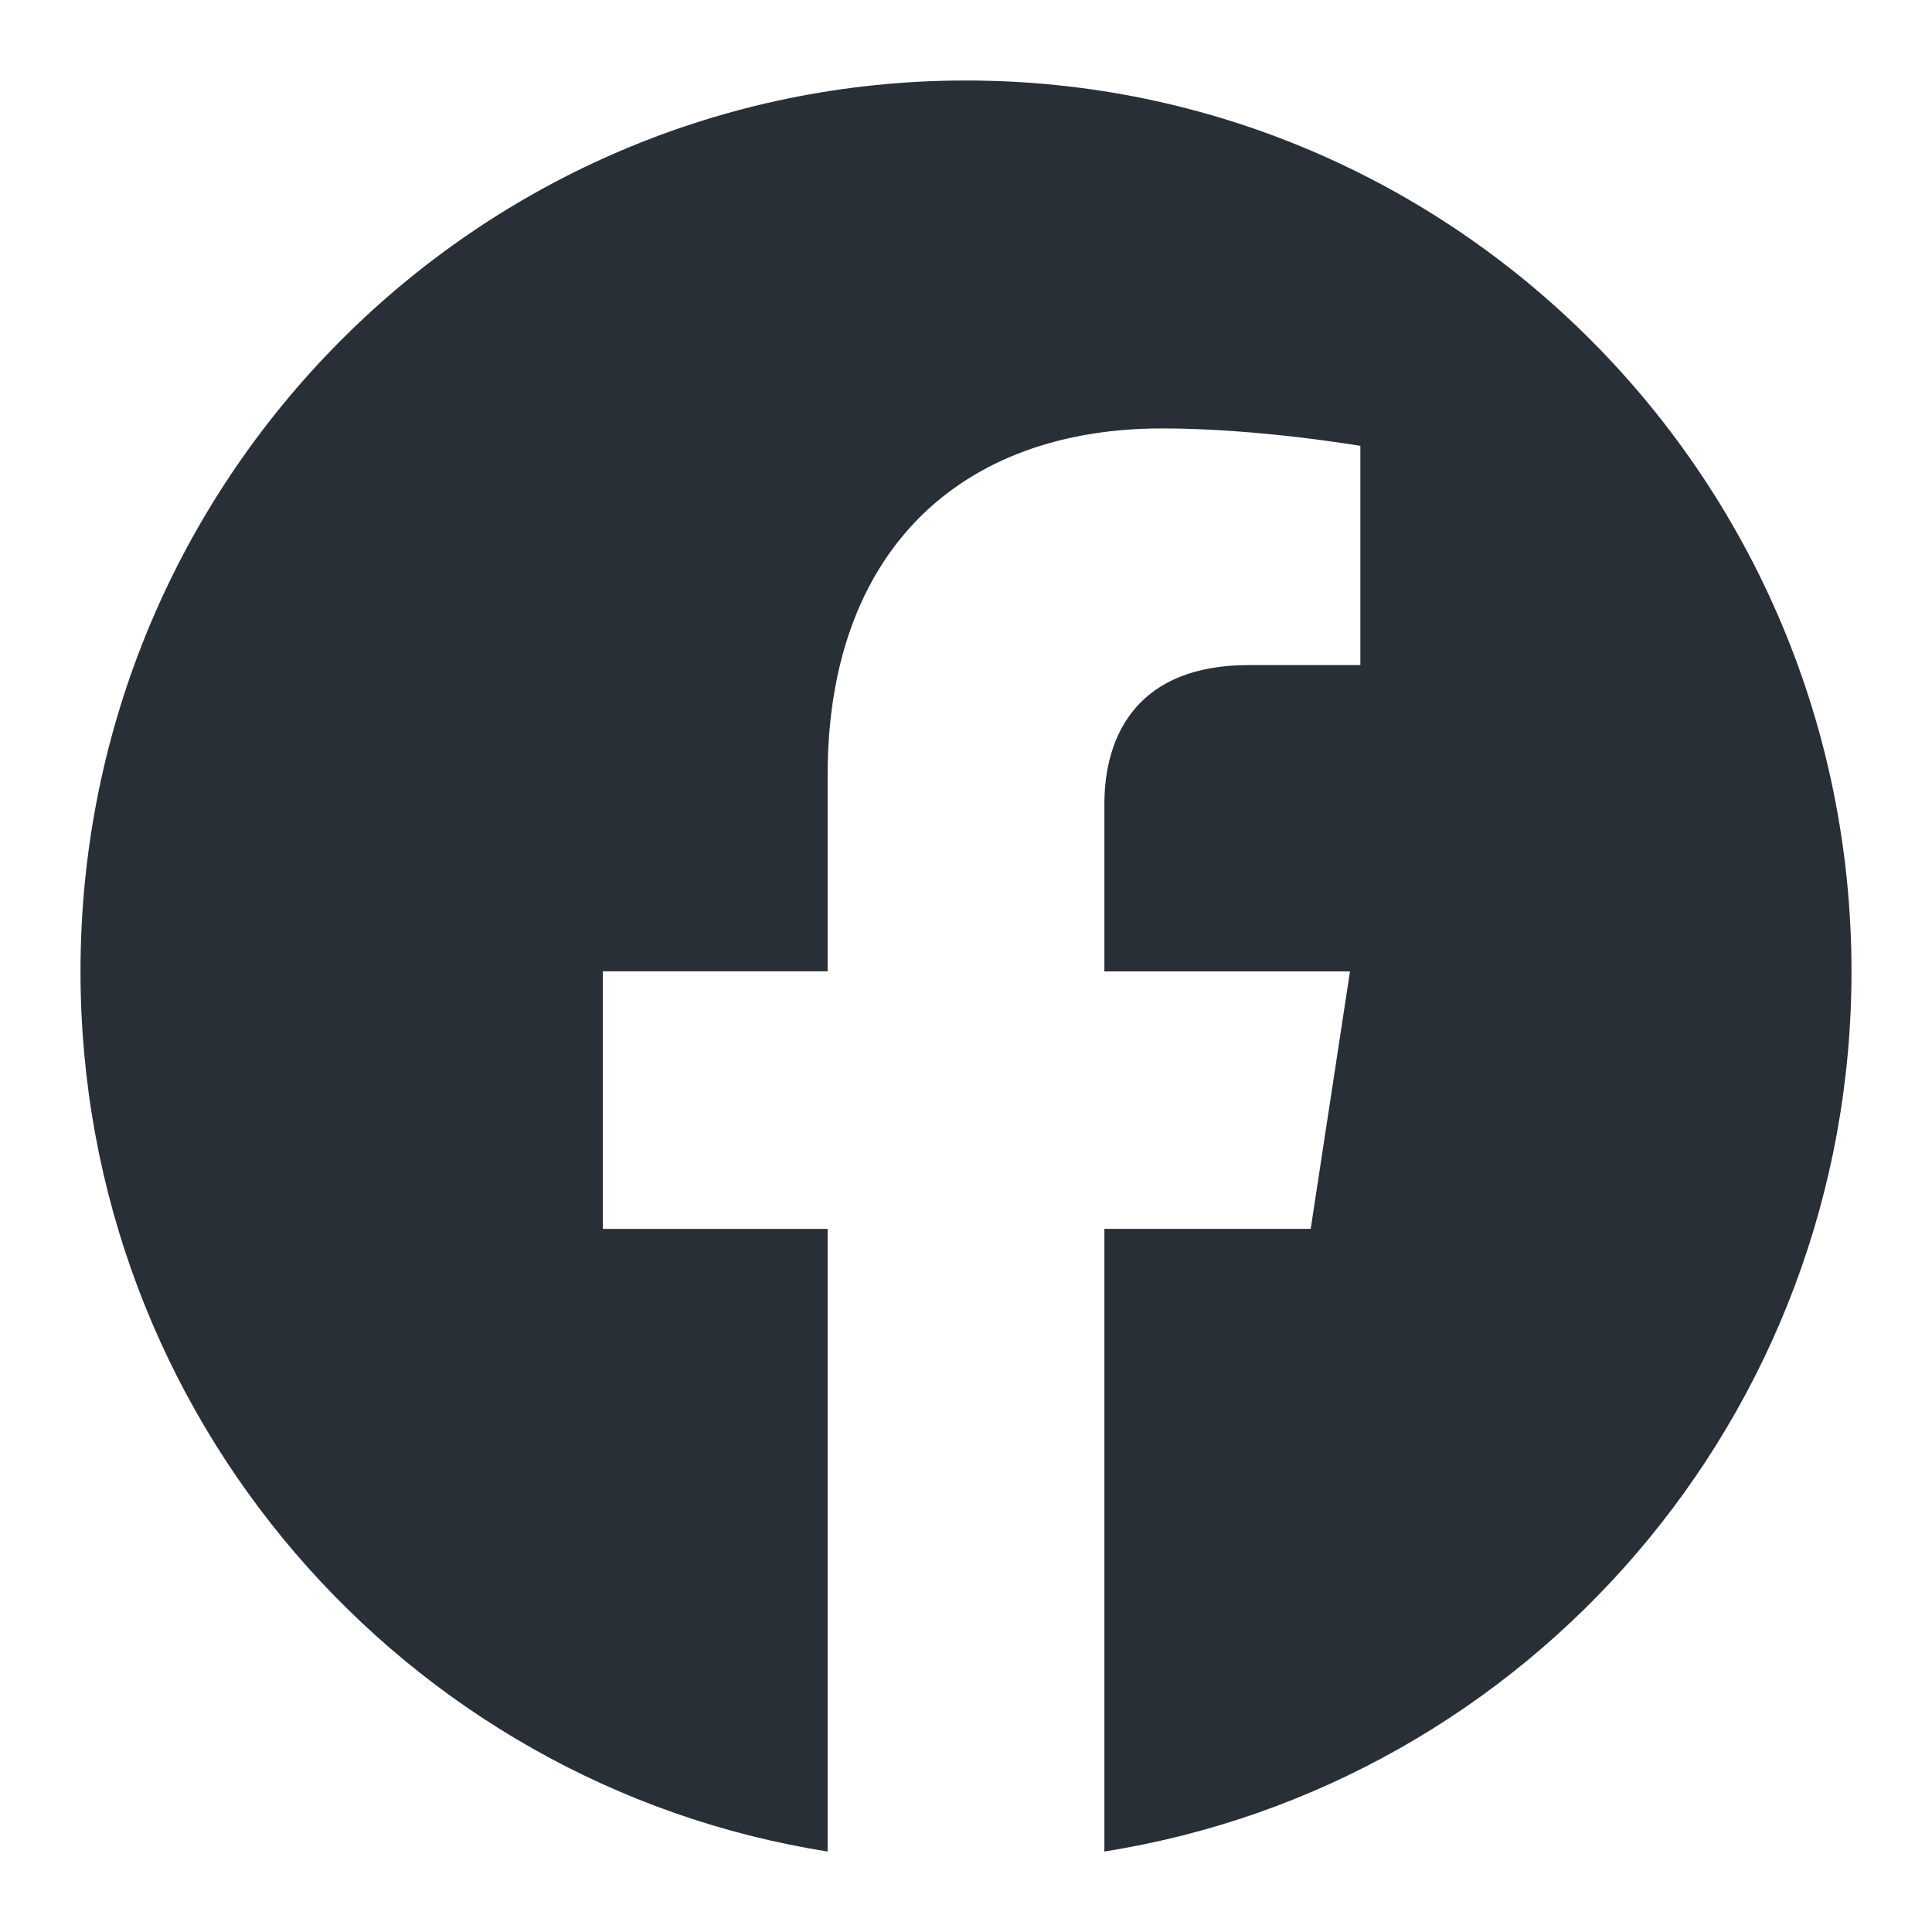 <svg width="24" height="24" viewBox="0 0 24 24" fill="none" xmlns="http://www.w3.org/2000/svg">
<path d="M23 12.067C23 5.954 18.076 1 12 1C5.924 1 1 5.954 1 12.067C1 17.592 5.022 22.17 10.281 23V15.266H7.489V12.066H10.281V9.628C10.281 6.855 11.923 5.322 14.436 5.322C15.639 5.322 16.899 5.539 16.899 5.539V8.262H15.511C14.144 8.262 13.719 9.116 13.719 9.991V12.067H16.77L16.282 15.265H13.719V23C18.978 22.17 23 17.592 23 12.067Z" fill="#292F36"/>
</svg>
